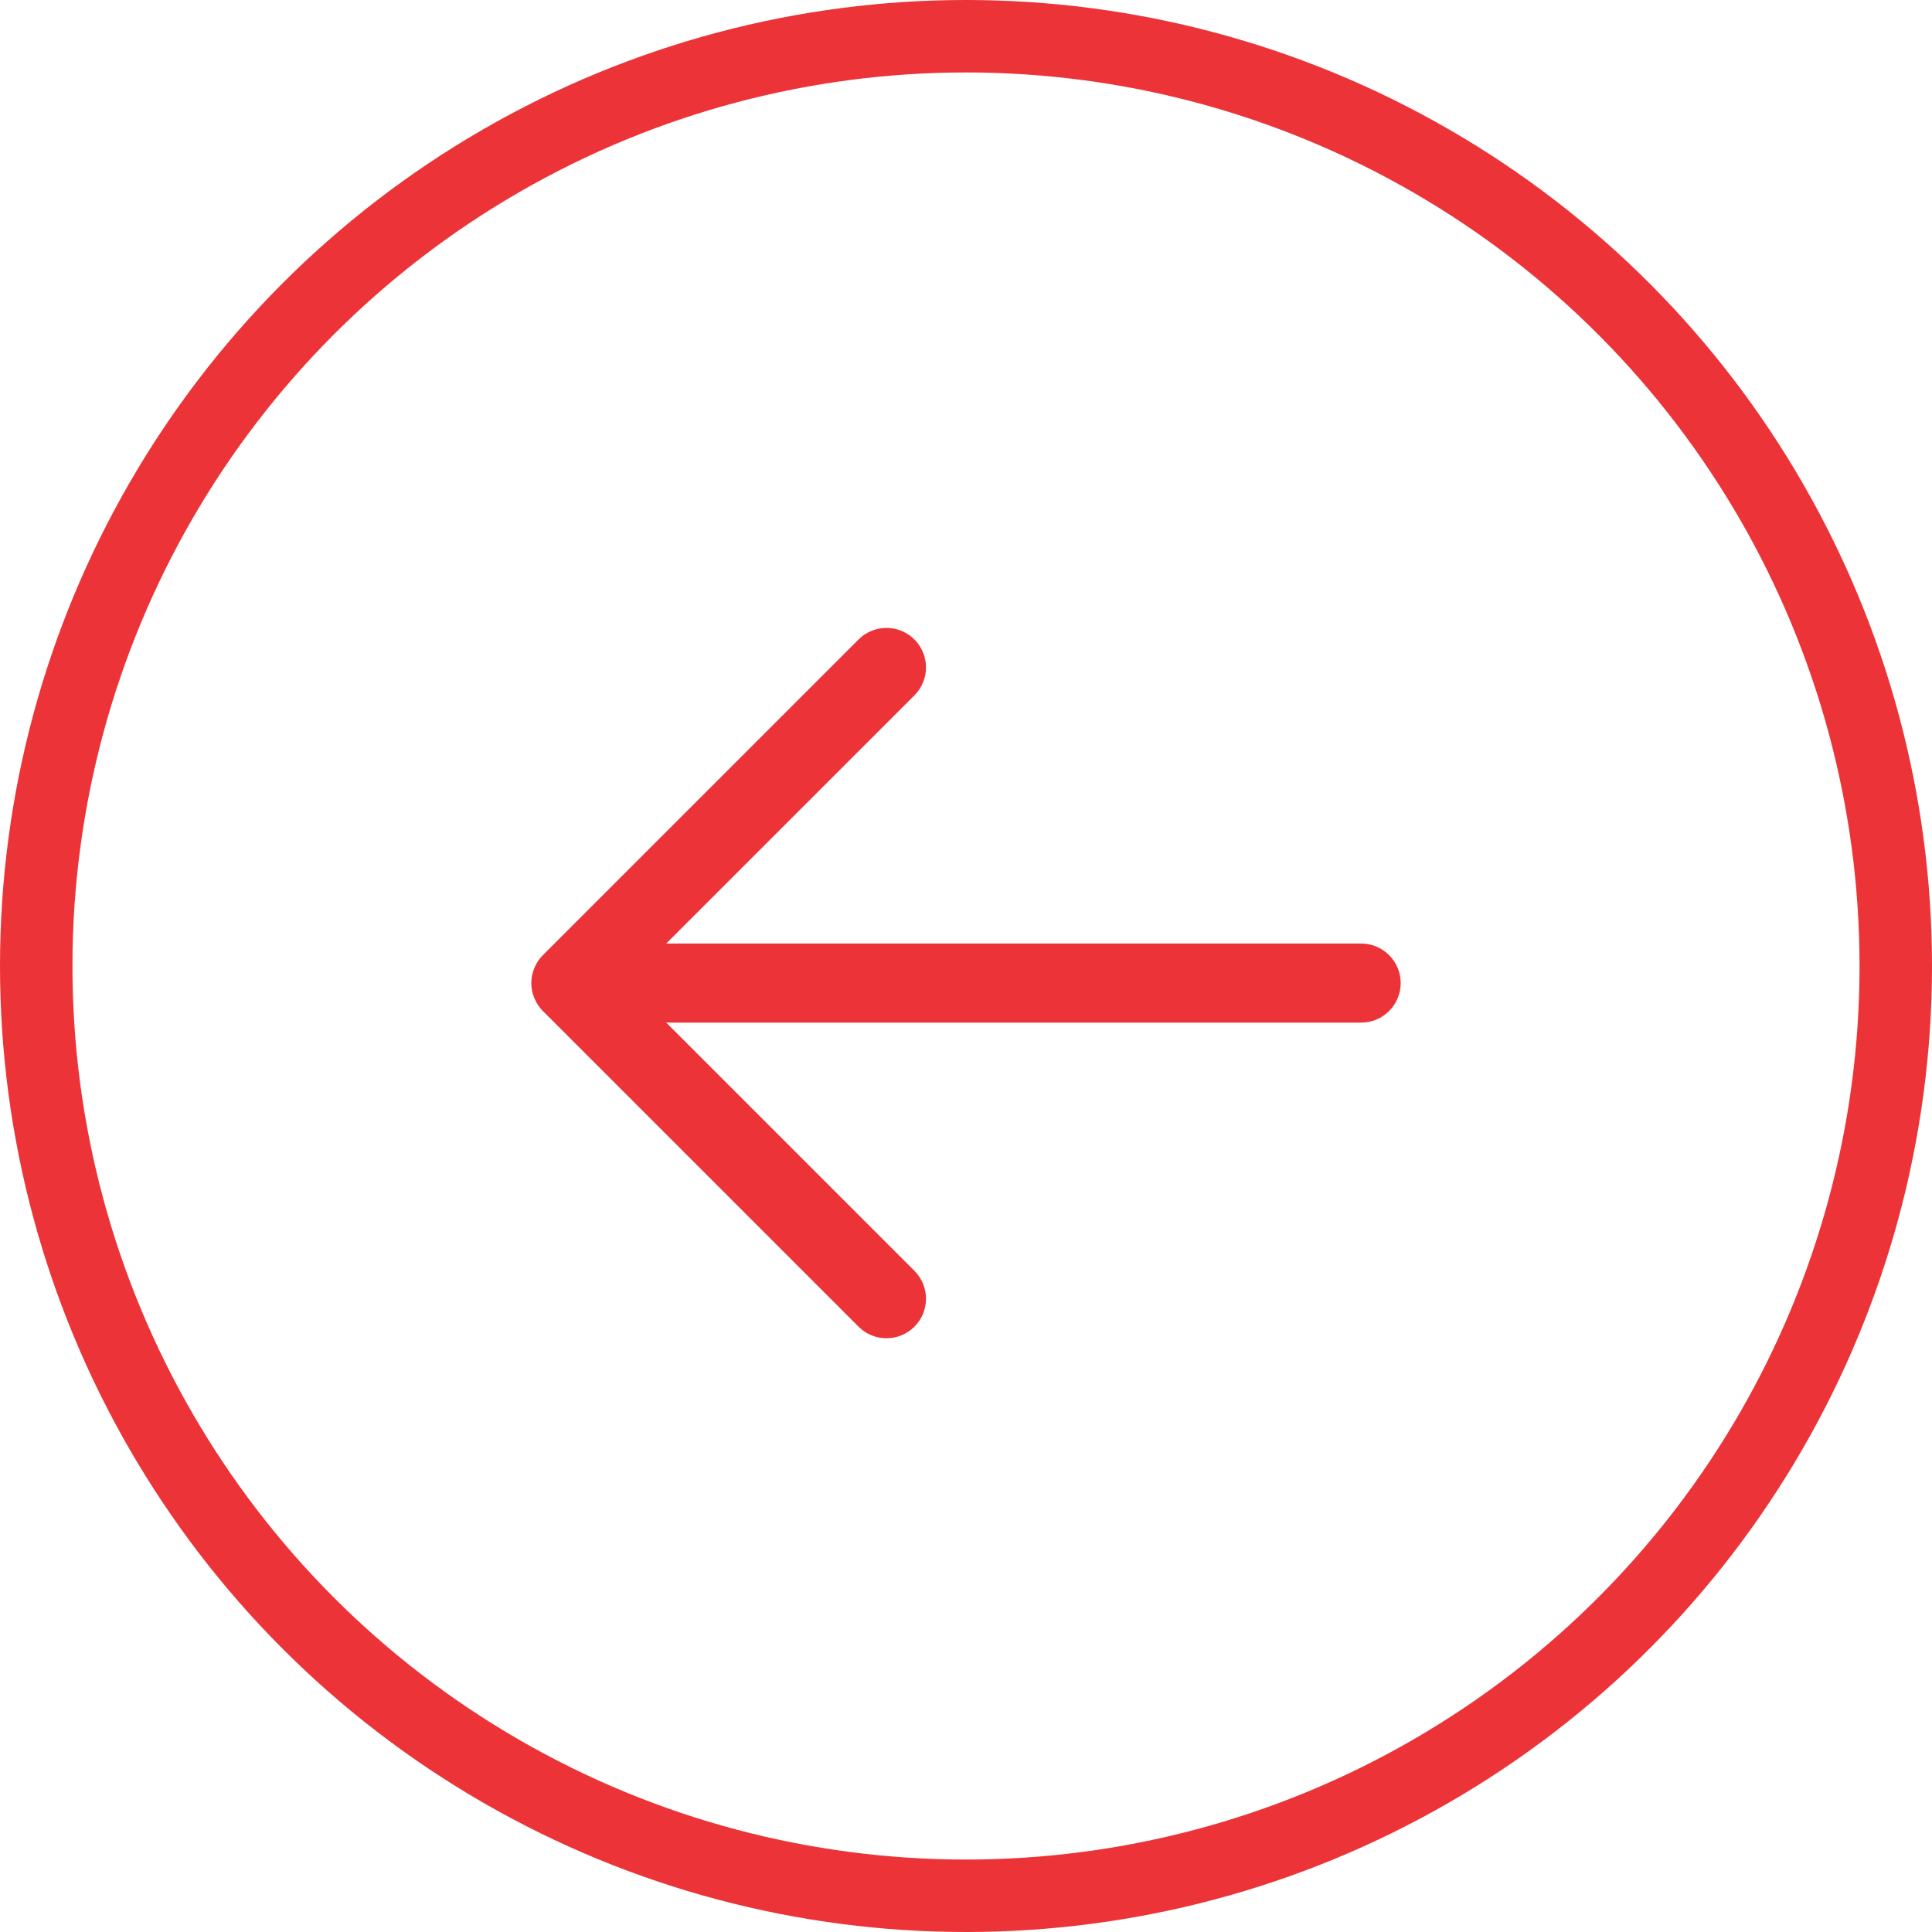 <svg width="40" height="40" viewBox="0 0 40 40" fill="none" xmlns="http://www.w3.org/2000/svg">
<circle cx="20" cy="20" r="19.25" stroke="#EC3338" stroke-width="1.5"/>
<path d="M17.785 13.23C17.939 13.081 18.146 12.998 18.361 13C18.575 13.002 18.78 13.088 18.932 13.24C19.084 13.391 19.17 13.597 19.172 13.811C19.174 14.026 19.091 14.232 18.942 14.387L13.793 19.535H28.182C28.399 19.535 28.607 19.622 28.76 19.775C28.914 19.928 29 20.137 29 20.354C29 20.571 28.914 20.779 28.76 20.932C28.607 21.086 28.399 21.172 28.182 21.172H13.793L18.942 26.321C19.091 26.475 19.174 26.682 19.172 26.896C19.17 27.111 19.084 27.316 18.932 27.468C18.78 27.619 18.575 27.705 18.361 27.707C18.146 27.709 17.939 27.627 17.785 27.477L11.24 20.932C11.164 20.856 11.104 20.765 11.063 20.666C11.021 20.567 11 20.461 11 20.354C11 20.246 11.021 20.14 11.063 20.041C11.104 19.942 11.164 19.851 11.24 19.775L17.785 13.23Z" fill="#EC3338"/>
</svg>
